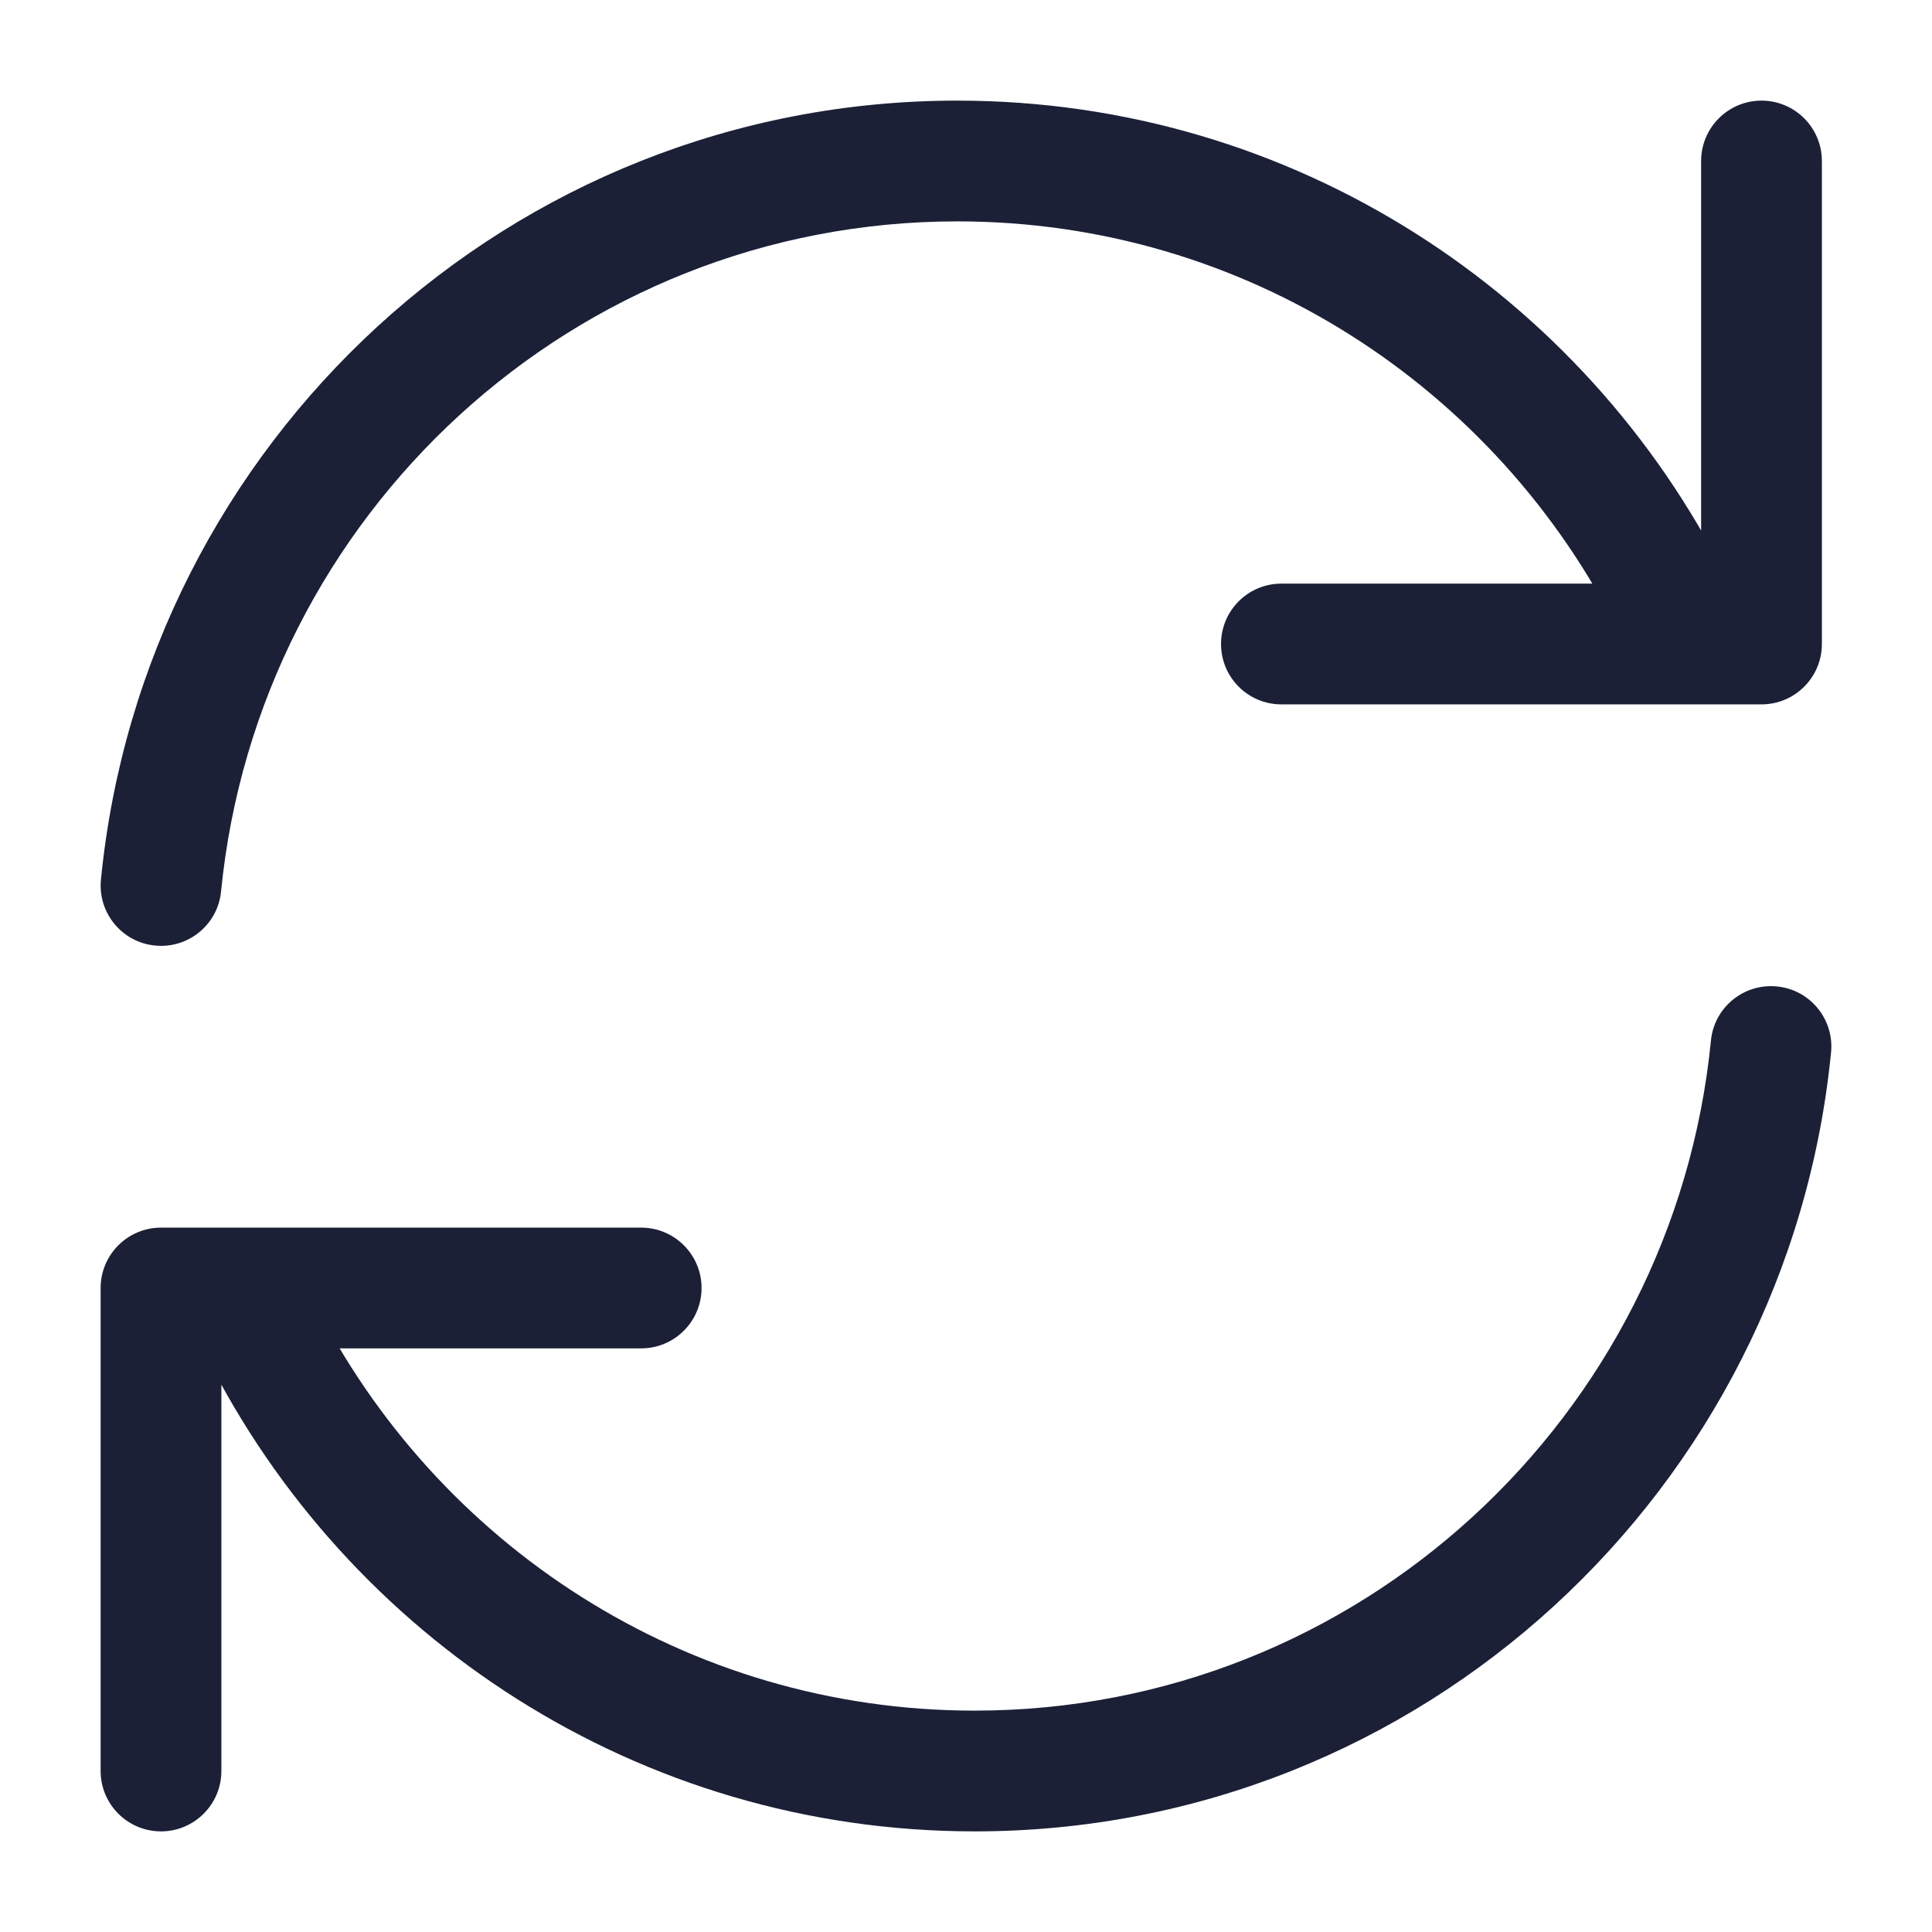 <svg width="24" height="24" viewBox="0 0 24 24" fill="none" xmlns="http://www.w3.org/2000/svg">
<path d="M22.632 2C22.632 1.586 22.296 1.25 21.882 1.25C21.468 1.25 21.132 1.586 21.132 2H22.632ZM21.882 8V8.75C22.296 8.75 22.632 8.414 22.632 8H21.882ZM1.25 22C1.25 22.414 1.586 22.75 2 22.75C2.414 22.75 2.75 22.414 2.75 22H1.25ZM2 16V15.25C1.586 15.25 1.25 15.586 1.25 16H2ZM3.228 16.5L2.545 16.811L2.551 16.824L2.558 16.836L3.228 16.5ZM22.746 13.074C22.787 12.662 22.486 12.294 22.074 12.254C21.662 12.213 21.294 12.514 21.254 12.926L22.746 13.074ZM20.772 7.5L21.454 7.189L21.449 7.176L21.442 7.164L20.772 7.5ZM1.254 10.926C1.213 11.338 1.514 11.706 1.926 11.746C2.339 11.787 2.706 11.486 2.746 11.074L1.254 10.926ZM15.918 7.25C15.503 7.25 15.168 7.586 15.168 8C15.168 8.414 15.503 8.75 15.918 8.75V7.25ZM7.965 16.75C8.379 16.75 8.715 16.414 8.715 16C8.715 15.586 8.379 15.25 7.965 15.25V16.75ZM21.882 2H21.132V8H21.882H22.632V2H21.882ZM2 22H2.75V16H2H1.25V22H2ZM3.228 16.5L2.558 16.836C4.316 20.341 7.931 22.75 12.108 22.75V22V21.25C8.523 21.25 5.414 19.184 3.898 16.164L3.228 16.5ZM12.108 22V22.75C17.656 22.75 22.21 18.503 22.746 13.074L22 13L21.254 12.926C20.792 17.603 16.87 21.25 12.108 21.25V22ZM20.772 7.5L21.442 7.164C19.684 3.659 16.07 1.25 11.892 1.25V2V2.75C15.477 2.75 18.586 4.816 20.102 7.836L20.772 7.5ZM11.892 2V1.25C6.344 1.25 1.79 5.497 1.254 10.926L2 11L2.746 11.074C3.208 6.397 7.13 2.75 11.892 2.75V2ZM21.882 8V7.25H21V8V8.75H21.882V8ZM21 8V7.25H15.918V8V8.75H21V8ZM20.772 7.5L20.09 7.811L20.318 8.311L21 8L21.682 7.689L21.454 7.189L20.772 7.5ZM2 16V16.75H3V16V15.25H2V16ZM3 16V16.75H7.965V16V15.25H3V16ZM3.228 16.5L3.91 16.189L3.682 15.689L3 16L2.318 16.311L2.545 16.811L3.228 16.5Z" fill="#1B2037"/>
</svg>
